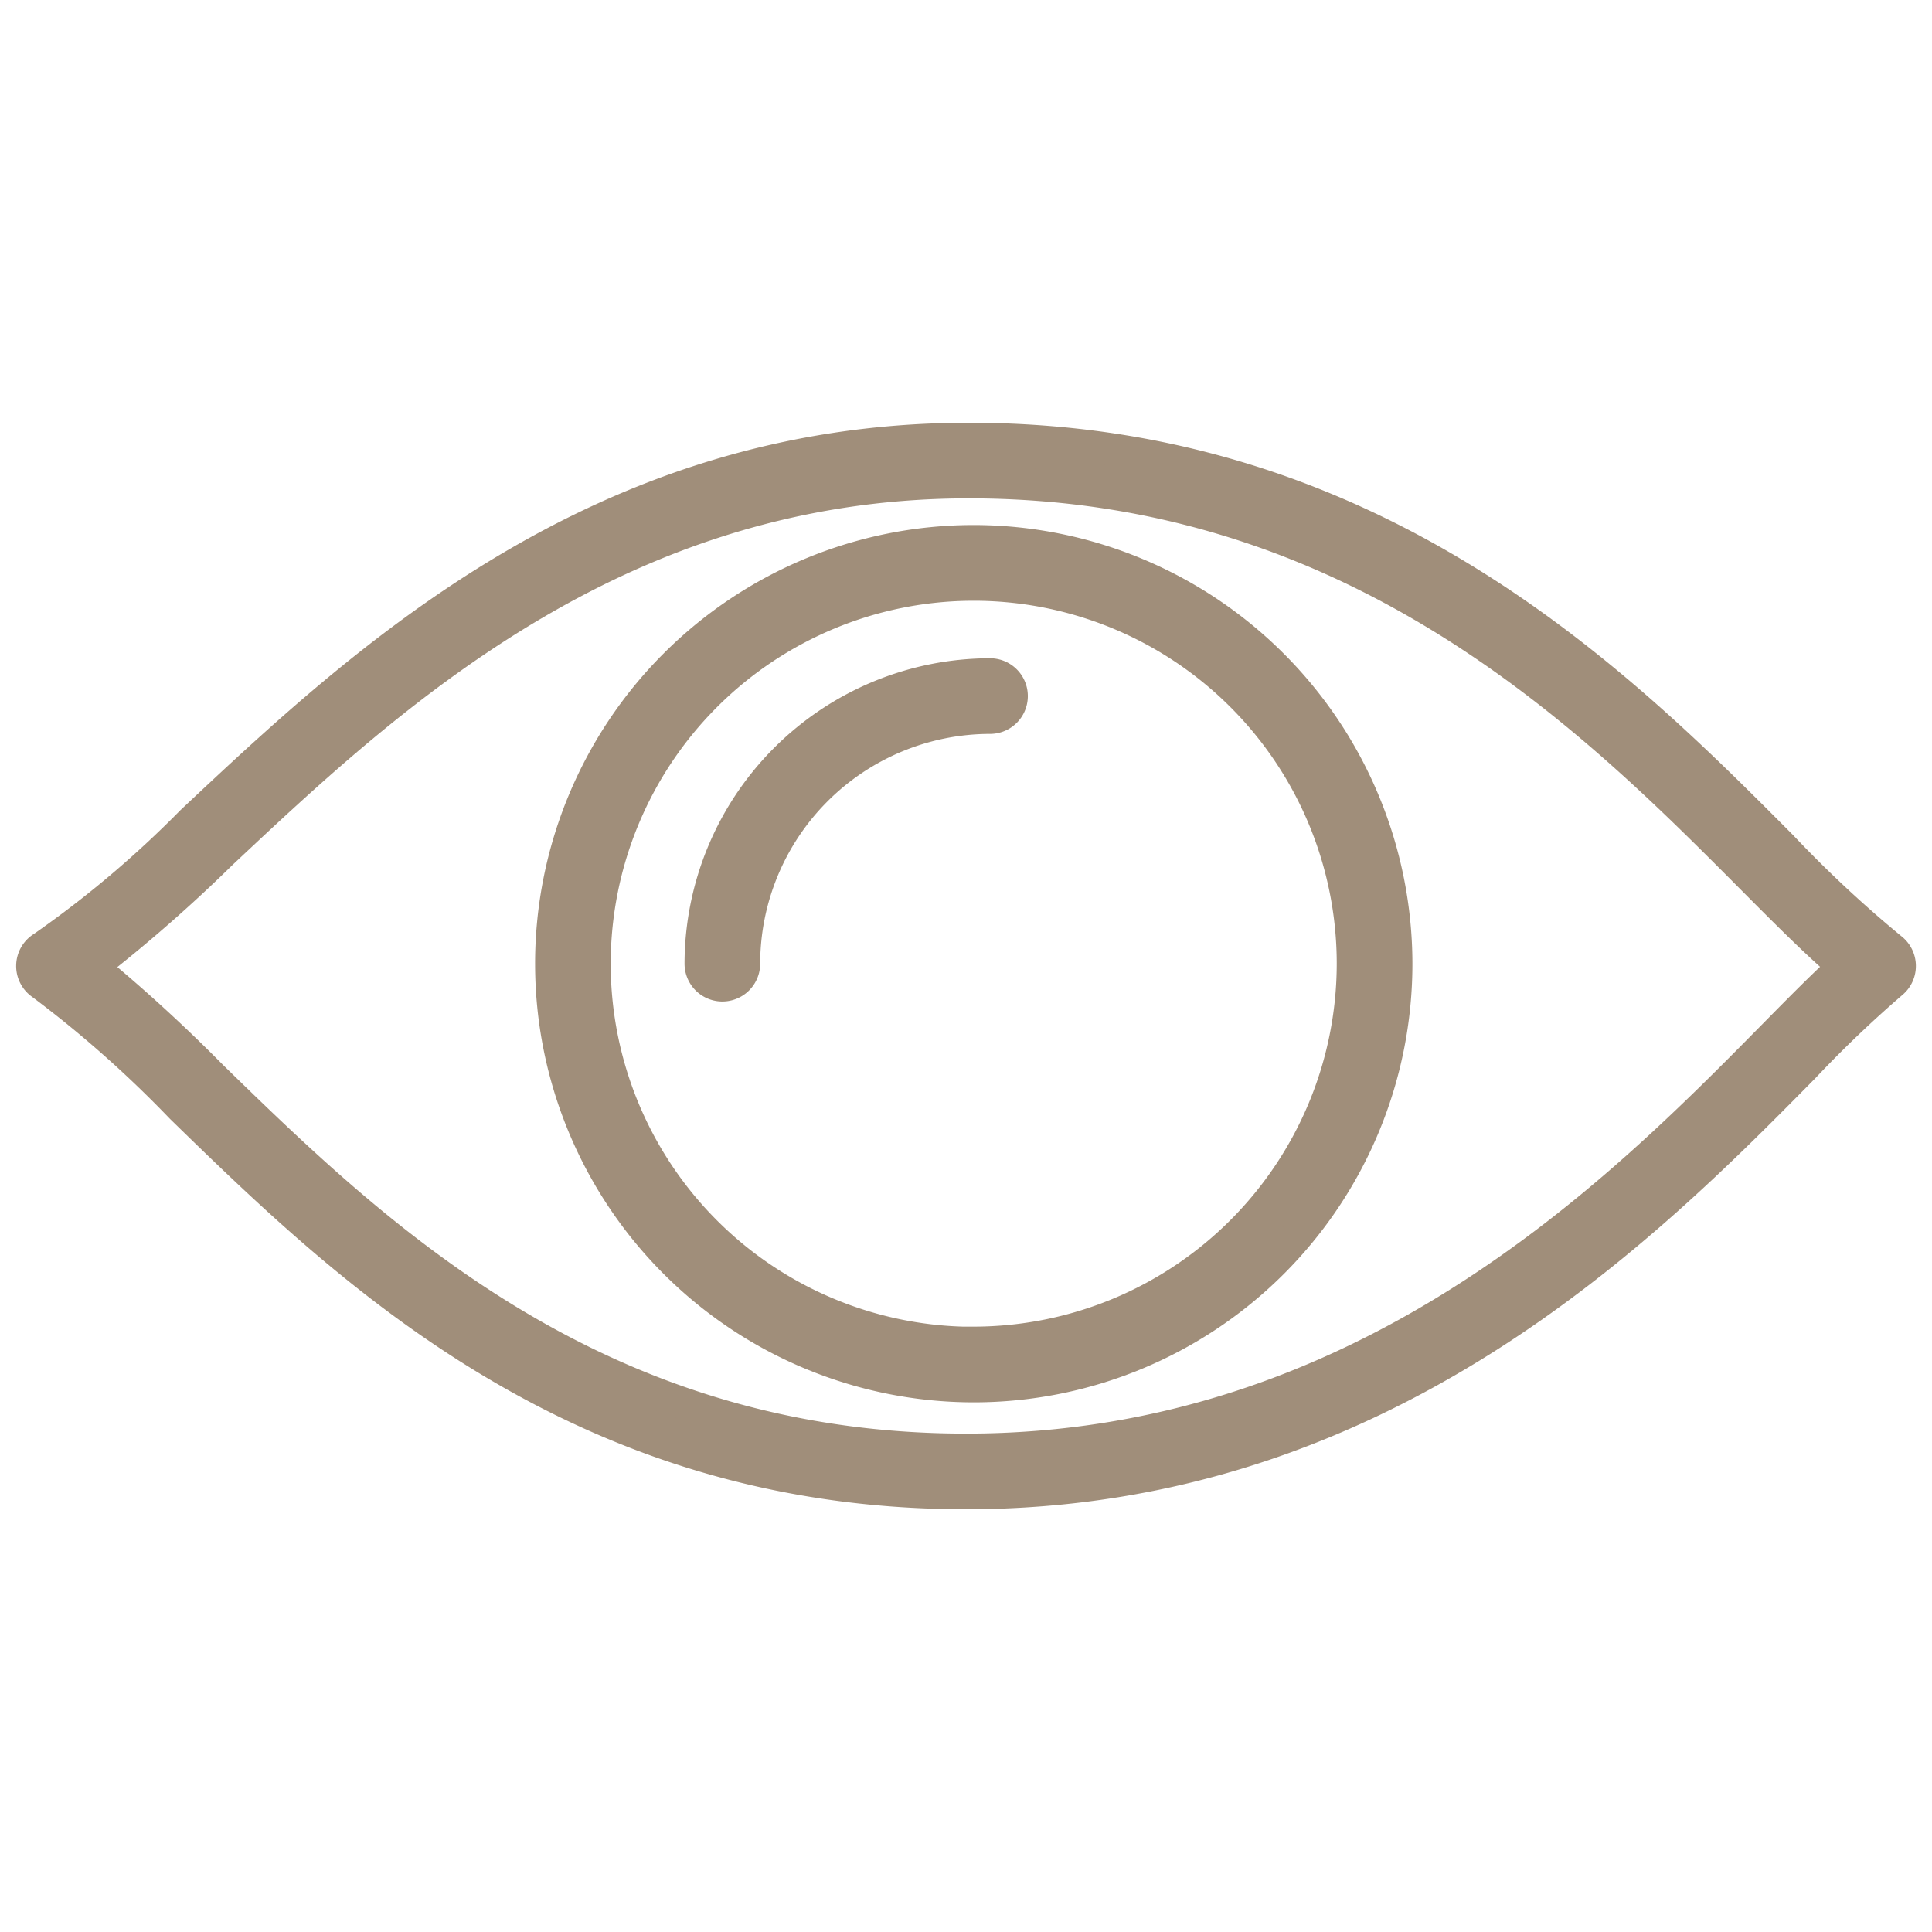 <svg id="ico_colore_naturale" xmlns="http://www.w3.org/2000/svg" xmlns:xlink="http://www.w3.org/1999/xlink" width="60" height="60" viewBox="0 0 60 60">
  <defs>
    <clipPath id="clip-path">
      <rect id="Rettangolo_97" data-name="Rettangolo 97" width="60" height="60" fill="none"/>
    </clipPath>
  </defs>
  <g id="Raggruppa_247" data-name="Raggruppa 247" clip-path="url(#clip-path)">
    <path id="Tracciato_271" data-name="Tracciato 271" d="M30.24,16.805A13.123,13.123,0,1,0,43.364,29.929,13.139,13.139,0,0,0,30.24,16.805m0,24.9A11.774,11.774,0,1,1,42.014,29.929,11.786,11.786,0,0,1,30.24,41.7" fill="#a08e7a"/>
    <path id="Tracciato_272" data-name="Tracciato 272" d="M30.24,16.805A13.123,13.123,0,1,0,43.364,29.929,13.139,13.139,0,0,0,30.24,16.805Zm0,24.9A11.774,11.774,0,1,1,42.014,29.929,11.786,11.786,0,0,1,30.24,41.7Z" fill="none" stroke="#a08e7a" stroke-width="1"/>
    <path id="Tracciato_273" data-name="Tracciato 273" d="M30.746,20.943a9,9,0,0,0-8.987,8.985.674.674,0,1,0,1.349,0,7.646,7.646,0,0,1,7.638-7.636.674.674,0,1,0,0-1.349" fill="#a08e7a"/>
    <path id="Tracciato_274" data-name="Tracciato 274" d="M30.746,20.943a9,9,0,0,0-8.987,8.985.674.674,0,1,0,1.349,0,7.646,7.646,0,0,1,7.638-7.636.674.674,0,1,0,0-1.349Z" fill="none" stroke="#a08e7a" stroke-width="1"/>
    <path id="Tracciato_275" data-name="Tracciato 275" d="M58.733,29.462a37.266,37.266,0,0,1-3.4-3.173c-5.021-5.044-12.6-12.66-25.242-12.66H30c-11.42.035-18.718,6.886-24.046,11.888a32.782,32.782,0,0,1-4.626,3.905A.675.675,0,0,0,1.3,30.56a35.454,35.454,0,0,1,4.33,3.832C10.821,39.447,17.933,46.371,30,46.371c12.962,0,21.135-8.284,26.018-13.234a36.343,36.343,0,0,1,2.728-2.609.676.676,0,0,0-.013-1.066m-3.676,2.727C50.322,36.989,42.4,45.022,30,45.022c-11.519,0-18.4-6.7-23.431-11.6a48.9,48.9,0,0,0-3.718-3.4A46.35,46.35,0,0,0,6.876,26.5C12.04,21.652,19.113,15.012,30,14.977h.092c12.081,0,19.425,7.378,24.288,12.263,1.069,1.075,2.023,2.033,2.889,2.775-.649.588-1.389,1.338-2.214,2.174" fill="#a08e7a"/>
    <path id="Tracciato_276" data-name="Tracciato 276" d="M58.733,29.462a37.266,37.266,0,0,1-3.4-3.173c-5.021-5.044-12.6-12.66-25.242-12.66H30c-11.42.035-18.718,6.886-24.046,11.888a32.782,32.782,0,0,1-4.626,3.905A.675.675,0,0,0,1.3,30.56a35.454,35.454,0,0,1,4.33,3.832C10.821,39.447,17.933,46.371,30,46.371c12.962,0,21.135-8.284,26.018-13.234a36.343,36.343,0,0,1,2.728-2.609.676.676,0,0,0-.013-1.066Zm-3.676,2.727C50.322,36.989,42.4,45.022,30,45.022c-11.519,0-18.4-6.7-23.431-11.6a48.9,48.9,0,0,0-3.718-3.4A46.35,46.35,0,0,0,6.876,26.5C12.04,21.652,19.113,15.012,30,14.977h.092c12.081,0,19.425,7.378,24.288,12.263,1.069,1.075,2.023,2.033,2.889,2.775C56.622,30.6,55.882,31.353,55.057,32.189Z" fill="none" stroke="#a08e7a" stroke-width="1"/>
  </g>
</svg>
